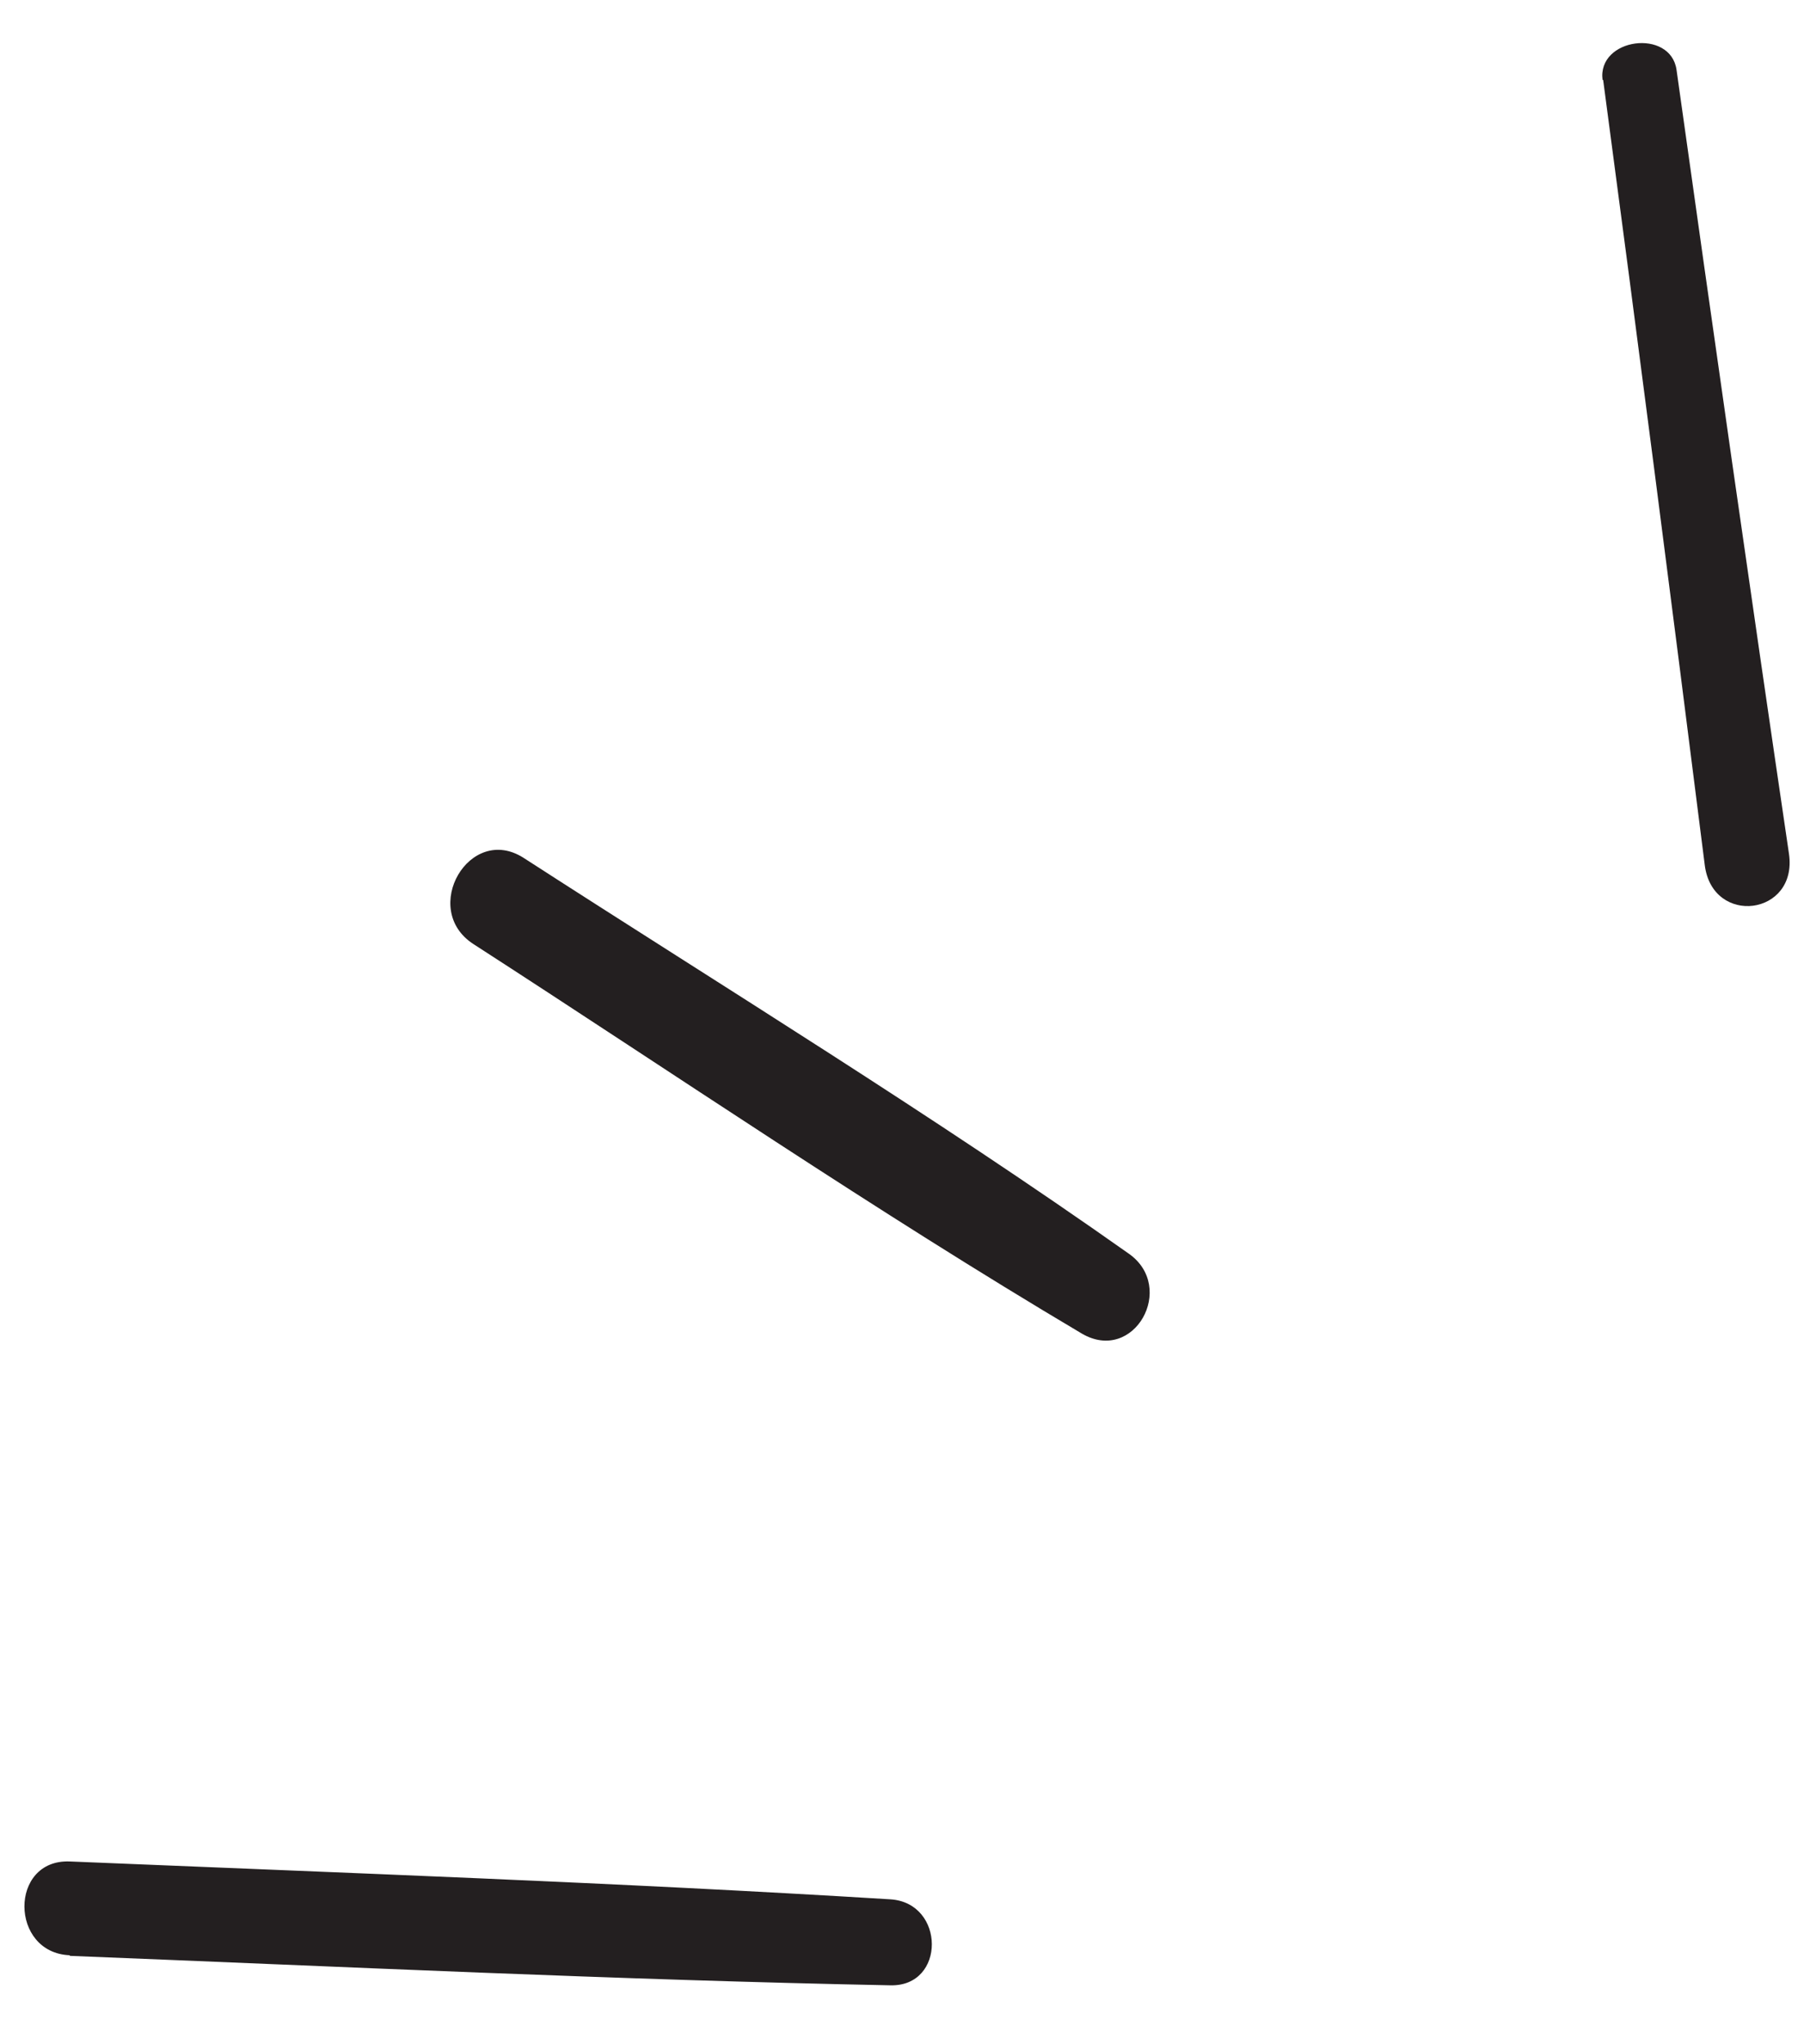 <svg xmlns="http://www.w3.org/2000/svg" fill="none" viewBox="0 0 30 34" height="34" width="30">
<path fill="#231F20" d="M26.66 1.33C27.24 5.68 27.8 10.03 28.35 14.39C28.48 15.41 29.9 15.23 29.75 14.2C29.11 9.86 28.49 5.51 27.88 1.16C27.78 0.47 26.56 0.63 26.65 1.33H26.66Z"></path>
<path fill="#231F20" d="M7.87 15.7C11.23 17.87 14.55 20.14 17.99 22.18C18.86 22.69 19.57 21.41 18.77 20.85C15.5 18.54 12.07 16.44 8.71 14.27C7.81 13.69 6.98 15.12 7.87 15.7Z"></path>
<path fill="#231F20" d="M1.16 32.53C5.71 32.71 10.26 32.93 14.81 33.02C15.73 33.04 15.72 31.65 14.81 31.59C10.26 31.31 5.71 31.15 1.16 30.96C0.15 30.92 0.16 32.48 1.16 32.52V32.53Z"></path>
</svg>
